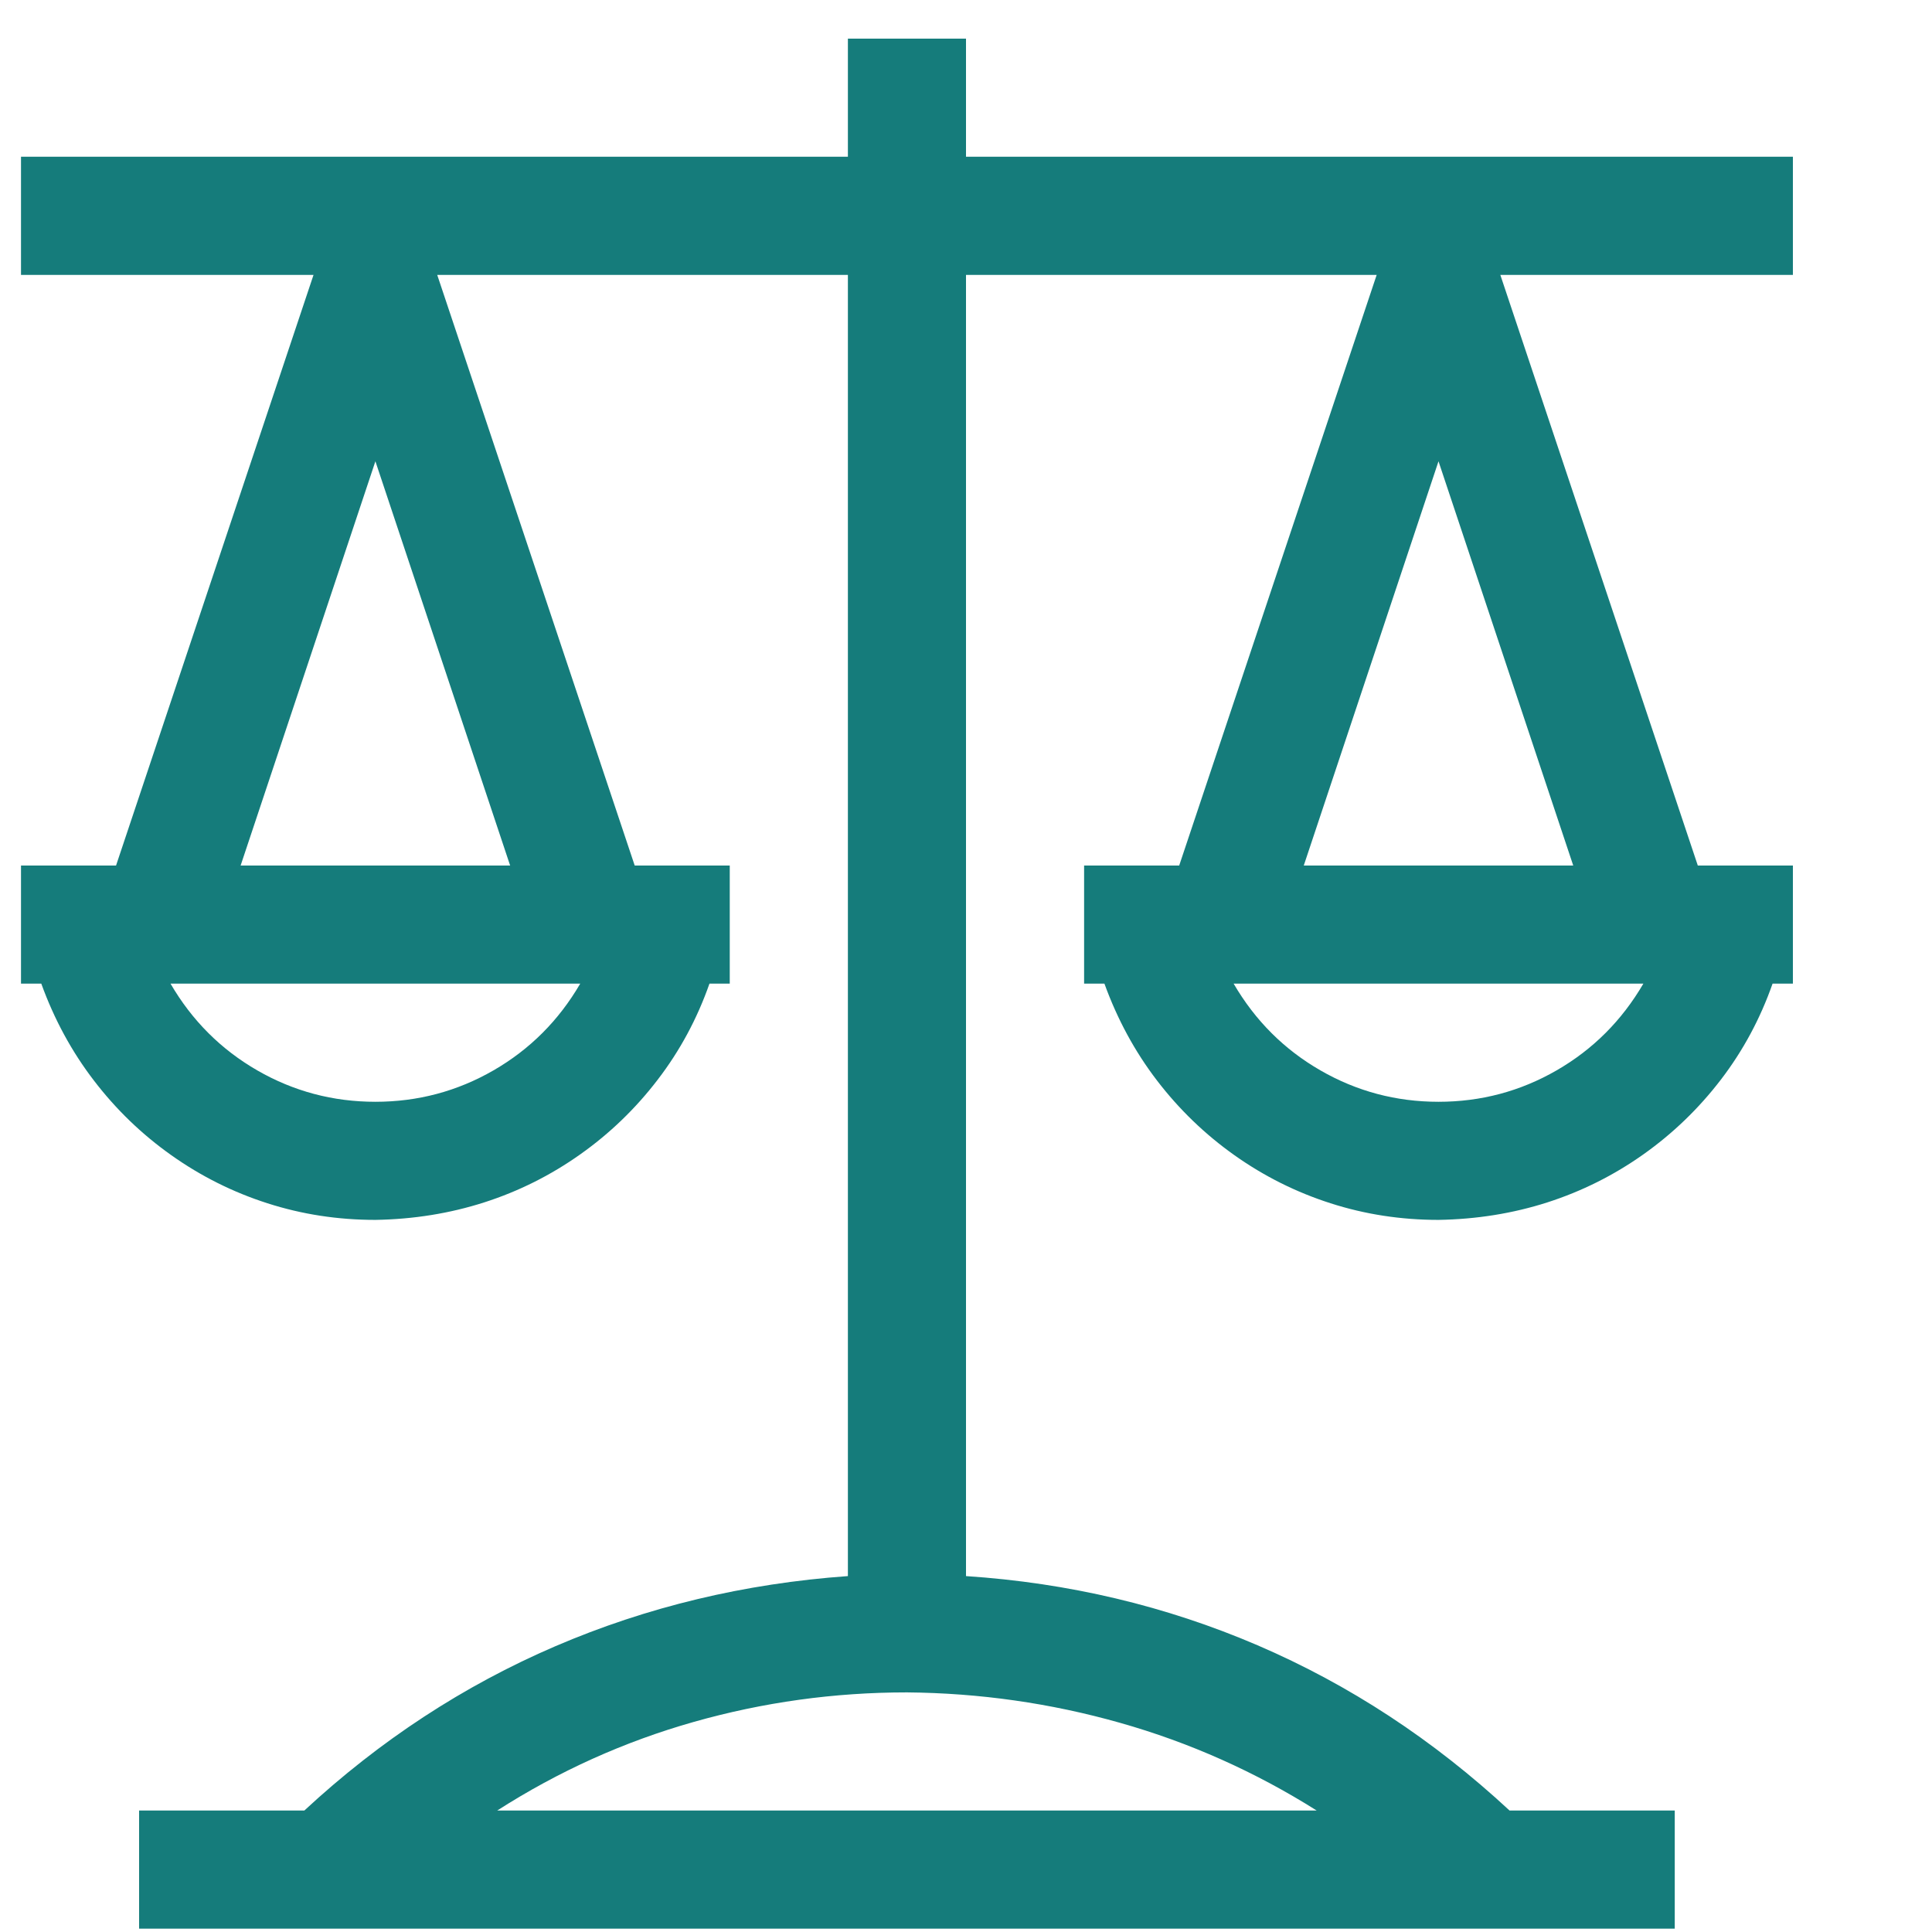 <svg width="46" height="46" viewBox="0 0 46 46" fill="none" xmlns="http://www.w3.org/2000/svg">
<g clip-path="url(#clip0_2243_44721)">
<path d="M35.722 6.545L40.424 20.608H42.688V23.42H42.204C41.911 24.255 41.501 25.017 40.974 25.705C40.446 26.394 39.831 26.987 39.128 27.485C38.425 27.983 37.663 28.364 36.843 28.628C36.023 28.891 35.158 29.03 34.25 29.045C33.356 29.045 32.499 28.913 31.679 28.649C30.859 28.386 30.097 28.005 29.394 27.507C28.691 27.009 28.076 26.416 27.548 25.727C27.021 25.039 26.604 24.27 26.296 23.42H25.812V20.608H28.076L32.778 6.545H23V37.526C25.446 37.688 27.761 38.237 29.943 39.174C32.126 40.112 34.126 41.423 35.942 43.108H39.875V45.92H3.312V43.108H7.246C9.047 41.438 11.04 40.134 13.222 39.196C15.405 38.259 17.727 37.702 20.188 37.526V6.545H10.41L15.112 20.608H17.375V23.42H16.892C16.599 24.255 16.189 25.017 15.661 25.705C15.134 26.394 14.519 26.987 13.815 27.485C13.112 27.983 12.351 28.364 11.53 28.628C10.71 28.891 9.846 29.03 8.938 29.045C8.044 29.045 7.187 28.913 6.367 28.649C5.546 28.386 4.785 28.005 4.082 27.507C3.378 27.009 2.763 26.416 2.236 25.727C1.708 25.039 1.291 24.27 0.983 23.42H0.5V20.608H2.763L7.465 6.545H0.5V3.732H20.188V0.92H23V3.732H42.688V6.545H35.722ZM8.938 10.983L5.729 20.608H12.146L8.938 10.983ZM8.938 26.233C9.948 26.233 10.886 25.983 11.75 25.485C12.614 24.987 13.303 24.299 13.815 23.42H4.06C4.572 24.299 5.261 24.987 6.125 25.485C6.989 25.983 7.927 26.233 8.938 26.233ZM31.35 43.108C29.885 42.185 28.325 41.489 26.669 41.02C25.014 40.551 23.322 40.31 21.594 40.295C19.865 40.295 18.173 40.529 16.518 40.998C14.863 41.467 13.303 42.17 11.838 43.108H31.35ZM34.25 10.983L31.042 20.608H37.458L34.25 10.983ZM34.25 26.233C35.261 26.233 36.198 25.983 37.062 25.485C37.927 24.987 38.615 24.299 39.128 23.42H29.372C29.885 24.299 30.573 24.987 31.438 25.485C32.302 25.983 33.239 26.233 34.25 26.233Z" fill="#157C7B"/>
</g>
<defs>
<clipPath id="clip0_2243_44721">
<rect width="45" height="45" fill="white" transform="translate(0.5 0.92)"/>
</clipPath>
</defs>
</svg>
